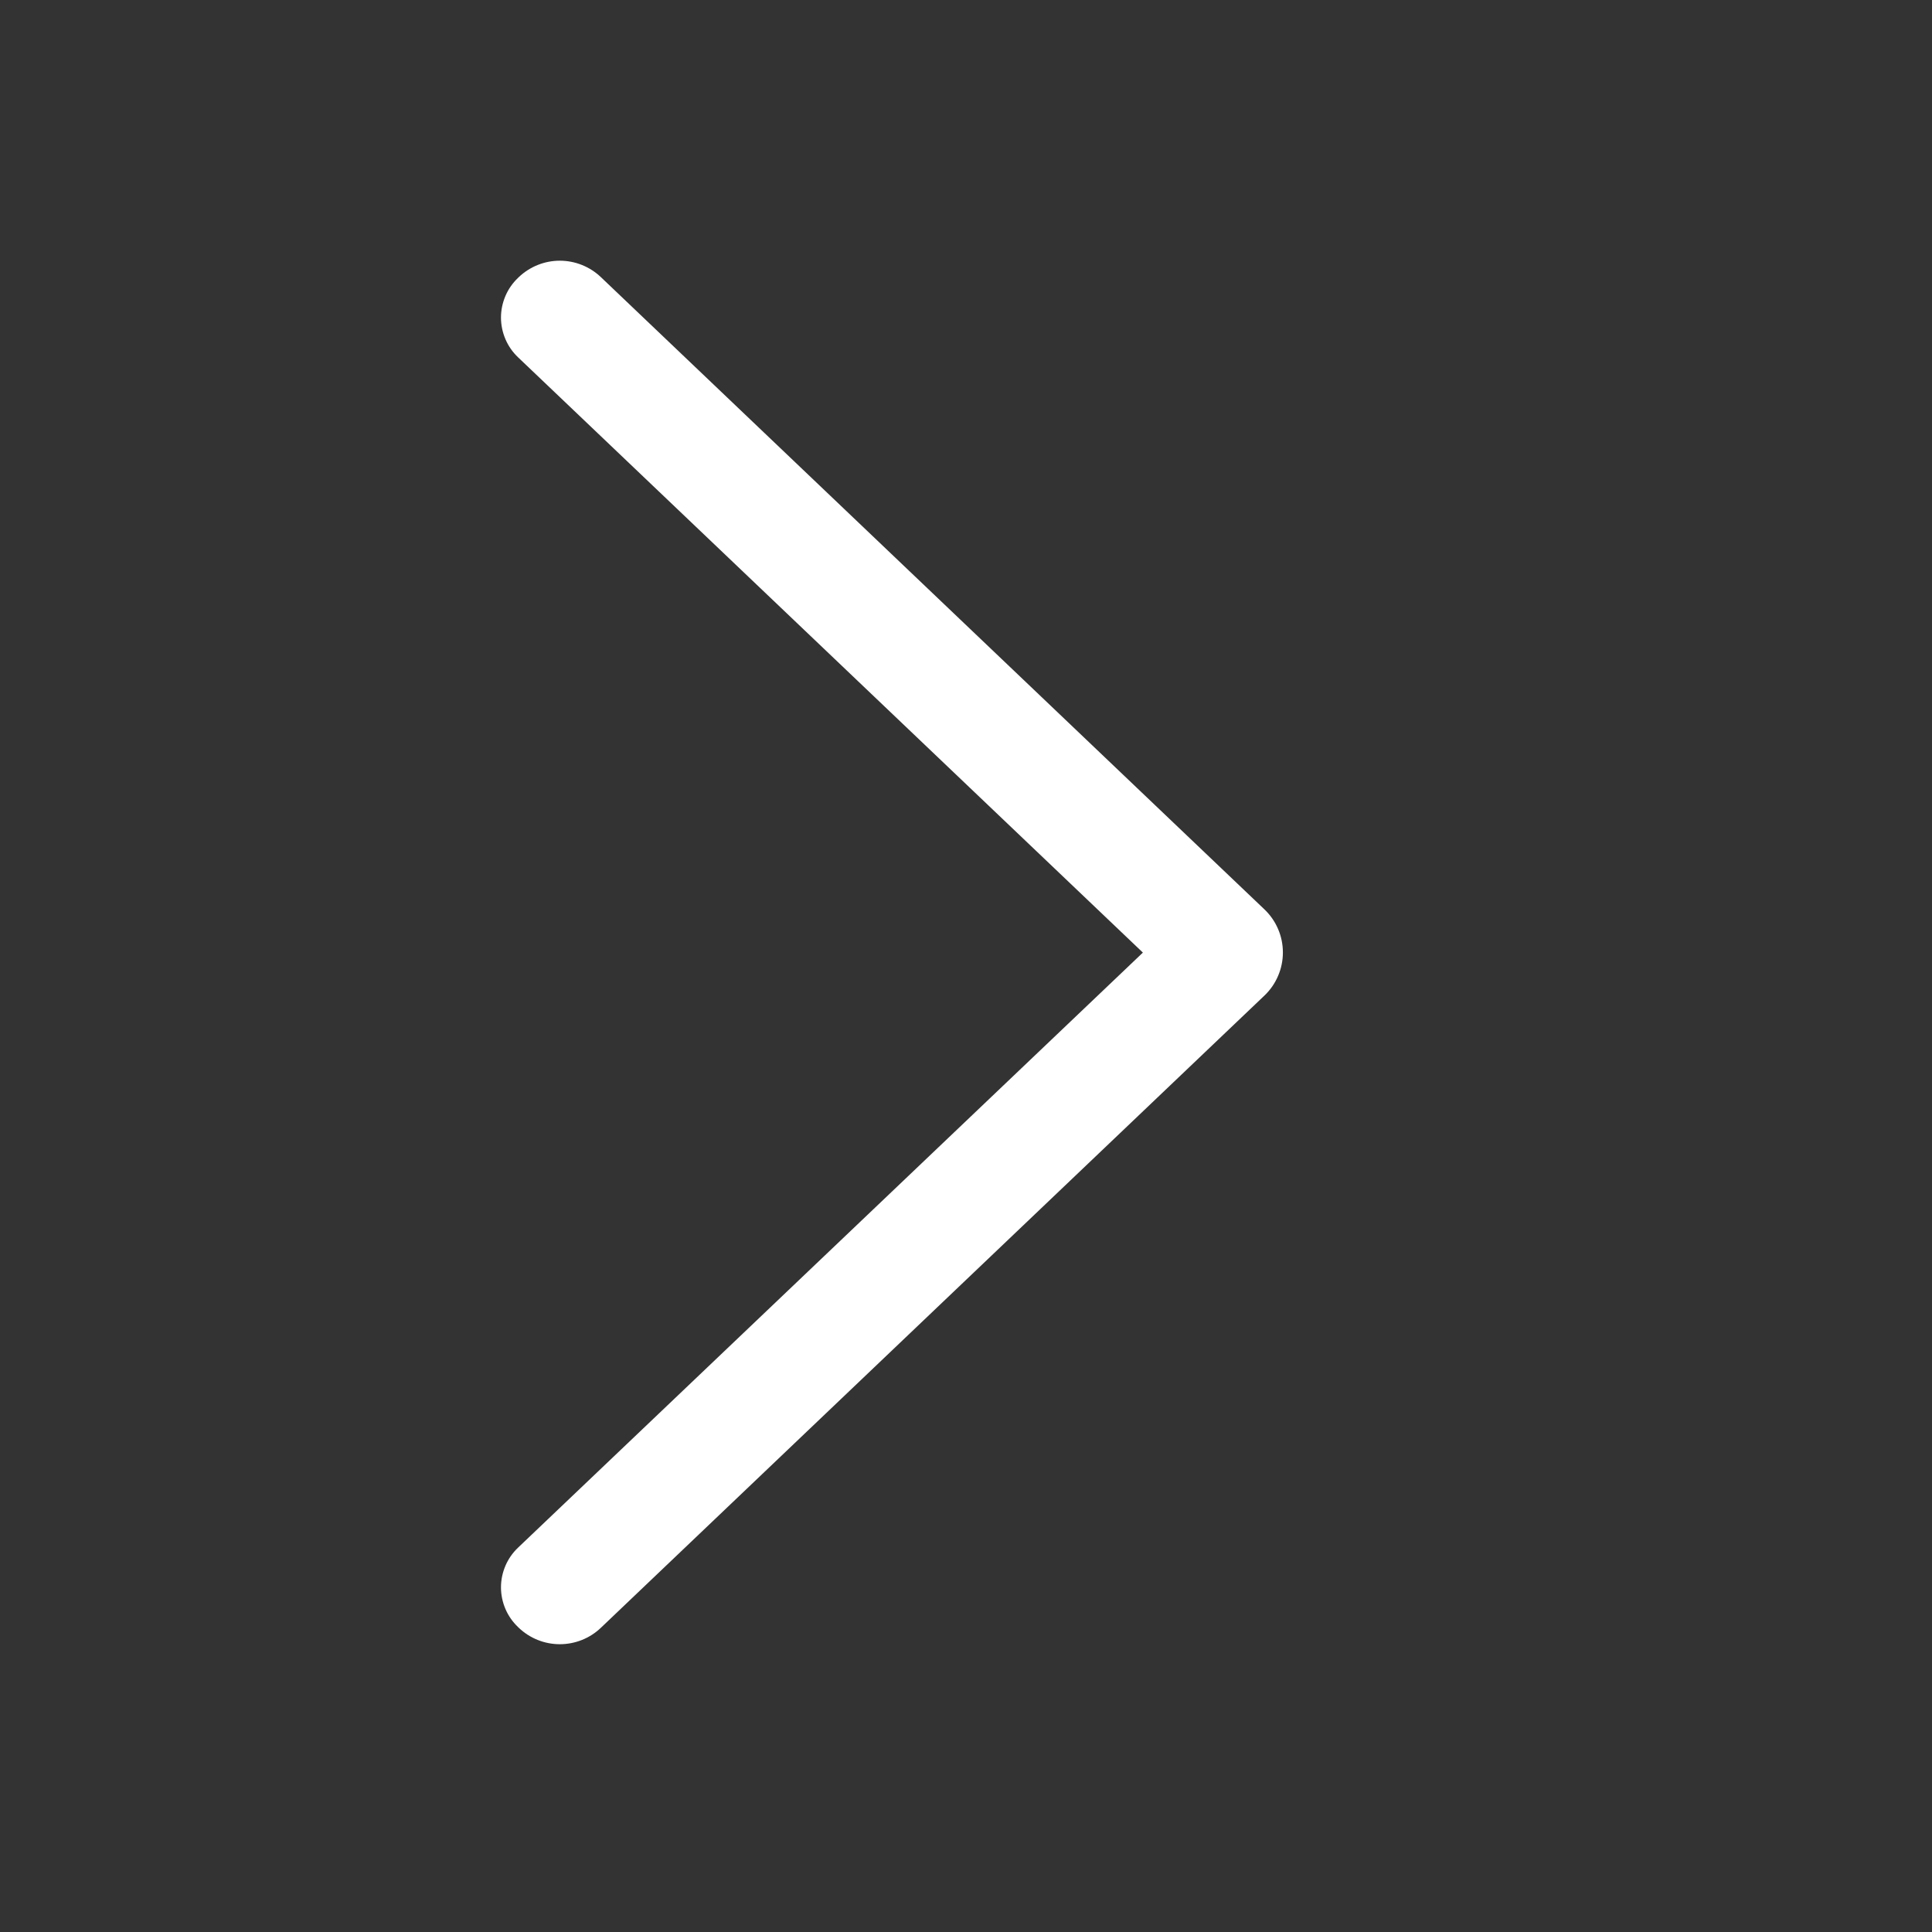 <?xml version="1.0" encoding="UTF-8"?> <svg xmlns="http://www.w3.org/2000/svg" width="49" height="49" viewBox="0 0 49 49" fill="none"><rect x="0" y="0" width="49" height="49" fill="#333333" stroke="none"/><path d="M32.069 23.064L15.24 7.029C14.96 6.762 14.586 6.612 14.198 6.612C13.811 6.612 13.438 6.762 13.157 7.029L13.139 7.047C13.002 7.177 12.893 7.333 12.819 7.506C12.745 7.68 12.706 7.866 12.706 8.054C12.706 8.243 12.745 8.429 12.819 8.602C12.893 8.776 13.002 8.932 13.139 9.062L28.986 24.16L13.139 39.252C13.002 39.382 12.893 39.538 12.819 39.711C12.745 39.884 12.706 40.071 12.706 40.259C12.706 40.447 12.745 40.634 12.819 40.807C12.893 40.98 13.002 41.136 13.139 41.266L13.157 41.284C13.438 41.552 13.811 41.701 14.198 41.701C14.586 41.701 14.96 41.552 15.24 41.284L32.069 25.25C32.217 25.109 32.335 24.939 32.415 24.751C32.496 24.563 32.537 24.361 32.537 24.157C32.537 23.952 32.496 23.75 32.415 23.562C32.335 23.374 32.217 23.205 32.069 23.064Z" fill="white"></path></svg> 